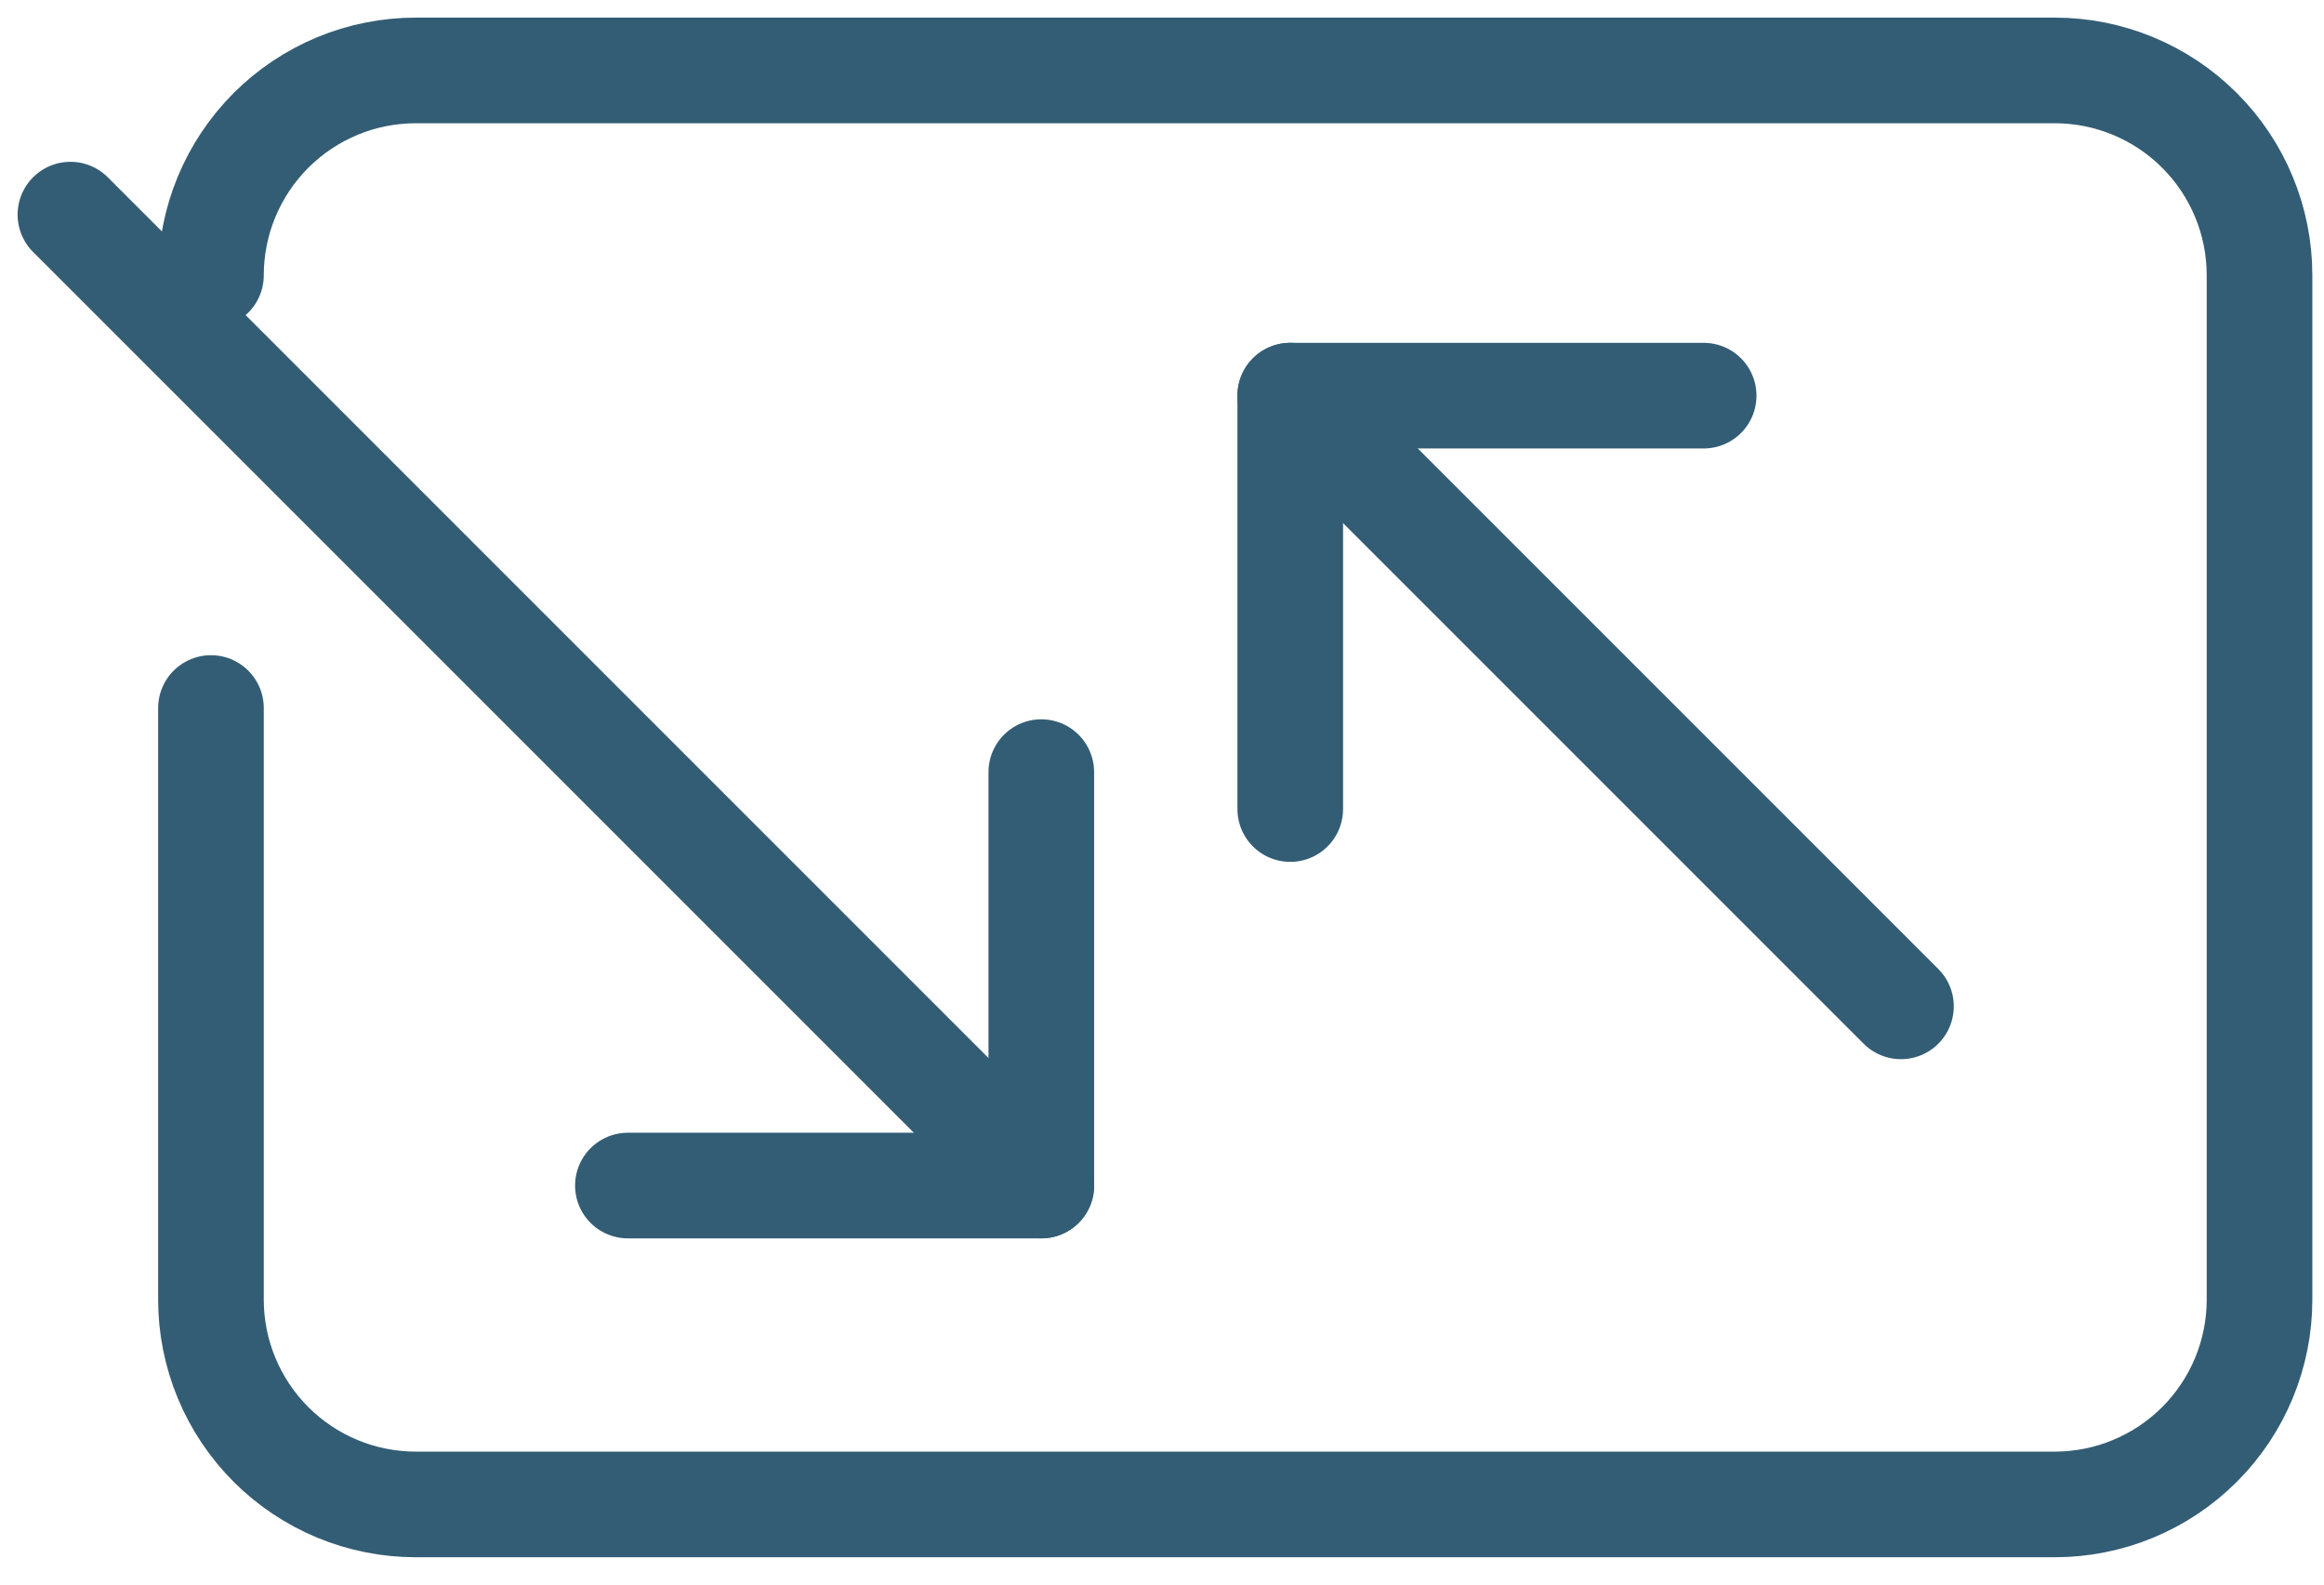 <svg width="66" height="45" viewBox="0 0 66 45" fill="none" xmlns="http://www.w3.org/2000/svg">
<path d="M53.986 28.579L36.642 11.235" stroke="#335D75" stroke-width="3" stroke-linecap="round" stroke-linejoin="round"/>
<path d="M36.642 22.976V11.236H48.383" stroke="#335D75" stroke-width="3" stroke-linecap="round" stroke-linejoin="round"/>
<path d="M2 6.095L29.573 33.668" stroke="#335D75" stroke-width="3" stroke-linecap="round" stroke-linejoin="round"/>
<path d="M29.572 21.927V33.668H17.832" stroke="#335D75" stroke-width="3" stroke-linecap="round" stroke-linejoin="round"/>
<path d="M5.991 7.817C5.991 7.053 6.142 6.296 6.434 5.591C6.727 4.885 7.155 4.244 7.696 3.703C8.236 3.163 8.878 2.735 9.583 2.442C10.289 2.15 11.046 2 11.81 2H58.352C59.895 2 61.374 2.613 62.465 3.704C63.556 4.795 64.169 6.274 64.169 7.817V36.907C64.169 38.45 63.556 39.929 62.465 41.02C61.374 42.111 59.895 42.724 58.352 42.724H11.81C11.046 42.724 10.289 42.574 9.583 42.282C8.878 41.989 8.236 41.561 7.696 41.021C7.155 40.48 6.727 39.839 6.434 39.133C6.142 38.428 5.991 37.671 5.991 36.907V20.107" stroke="#335D75" stroke-width="3" stroke-linecap="round" stroke-linejoin="round"/>
</svg>
